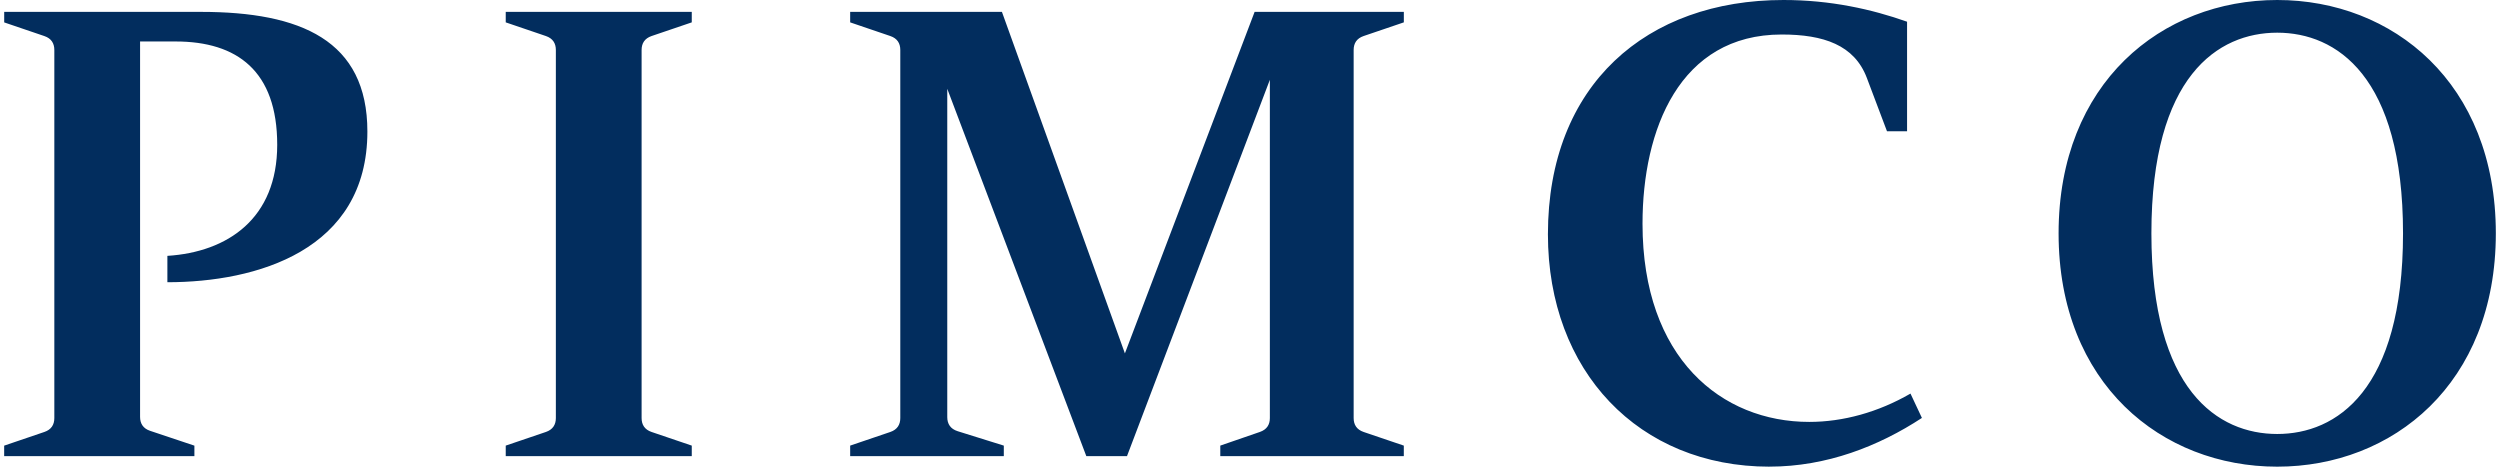 <?xml version="1.0" encoding="UTF-8"?>
<svg xmlns="http://www.w3.org/2000/svg" xmlns:xlink="http://www.w3.org/1999/xlink" width="300px" height="56px" viewBox="0 0 299 56" version="1.1">
<g id="surface1">
<path style=" stroke:none;fill-rule:nonzero;fill:rgb(0.784%,17.647%,36.863%);fill-opacity:1;" d="M 211.844 56 C 196.145 56 185.25 44.547 185.25 28.117 C 185.25 10.109 197.137 0 213.52 0 C 219.156 0 224.109 1.105 228.348 2.605 L 228.348 15.75 L 225.938 15.75 L 223.523 9.355 C 222.031 5.395 218.324 4.141 213.301 4.141 C 201.039 4.141 196.602 15.562 196.602 26.852 C 196.602 43.004 206.094 50.629 216.609 50.629 C 220.664 50.629 224.879 49.473 228.758 47.23 L 230.129 50.152 C 224.945 53.547 218.699 55.996 211.844 55.996 Z M 272.766 0 C 258.926 0 246.531 9.922 246.531 28 C 246.531 46.078 258.93 56 272.766 56 C 286.605 56 299 46.078 299 28 C 299 9.922 286.605 0 272.766 0 Z M 272.766 52.078 C 265.68 52.078 257.668 46.898 257.668 28 C 257.668 9.102 265.68 3.922 272.766 3.922 C 279.852 3.922 287.863 9.102 287.863 28 C 287.863 46.898 279.852 52.078 272.766 52.078 Z M 19.586 33.867 C 30.25 33.867 43.586 30.078 43.586 15.781 C 43.586 4.832 35.578 1.426 23.621 1.426 L 0.004 1.426 L 0.004 2.688 L 4.824 4.328 C 5.66 4.609 6.02 5.203 6.02 6 L 6.02 50.168 C 6.02 50.965 5.656 51.555 4.824 51.836 L 0 53.477 L 0 54.738 L 22.828 54.738 L 22.828 53.477 L 17.512 51.699 C 16.676 51.422 16.309 50.824 16.309 50.027 L 16.309 4.977 L 20.574 4.977 C 27.965 4.977 32.766 8.527 32.766 17.375 C 32.766 26.223 26.824 30.246 19.586 30.703 Z M 167.961 2.684 L 167.961 1.422 L 150.055 1.422 L 134.488 42.406 L 119.73 1.422 L 101.52 1.422 L 101.52 2.684 L 106.34 4.324 C 107.176 4.609 107.535 5.199 107.535 5.996 L 107.535 50.164 C 107.535 50.961 107.172 51.551 106.34 51.836 L 101.52 53.473 L 101.52 54.738 L 119.957 54.738 L 119.957 53.473 L 114.414 51.742 C 113.559 51.473 113.172 50.867 113.172 50.059 L 113.172 10.656 L 129.859 54.738 L 134.738 54.738 L 151.883 9.574 L 151.883 50.164 C 151.883 50.957 151.523 51.543 150.691 51.832 L 145.934 53.473 L 145.934 54.738 L 167.957 54.738 L 167.957 53.473 L 163.133 51.836 C 162.301 51.551 161.938 50.961 161.938 50.164 L 161.938 5.996 C 161.938 5.199 162.301 4.609 163.133 4.324 L 167.957 2.684 Z M 82.512 2.684 L 82.512 1.422 L 60.188 1.422 L 60.188 2.684 L 65.008 4.324 C 65.84 4.609 66.203 5.199 66.203 5.996 L 66.203 50.164 C 66.203 50.961 65.84 51.551 65.008 51.836 L 60.188 53.473 L 60.188 54.738 L 82.512 54.738 L 82.512 53.473 L 77.688 51.836 C 76.855 51.551 76.492 50.961 76.492 50.164 L 76.492 5.996 C 76.492 5.199 76.859 4.609 77.688 4.324 Z M 82.512 2.684 "/>
</g>
</svg>
